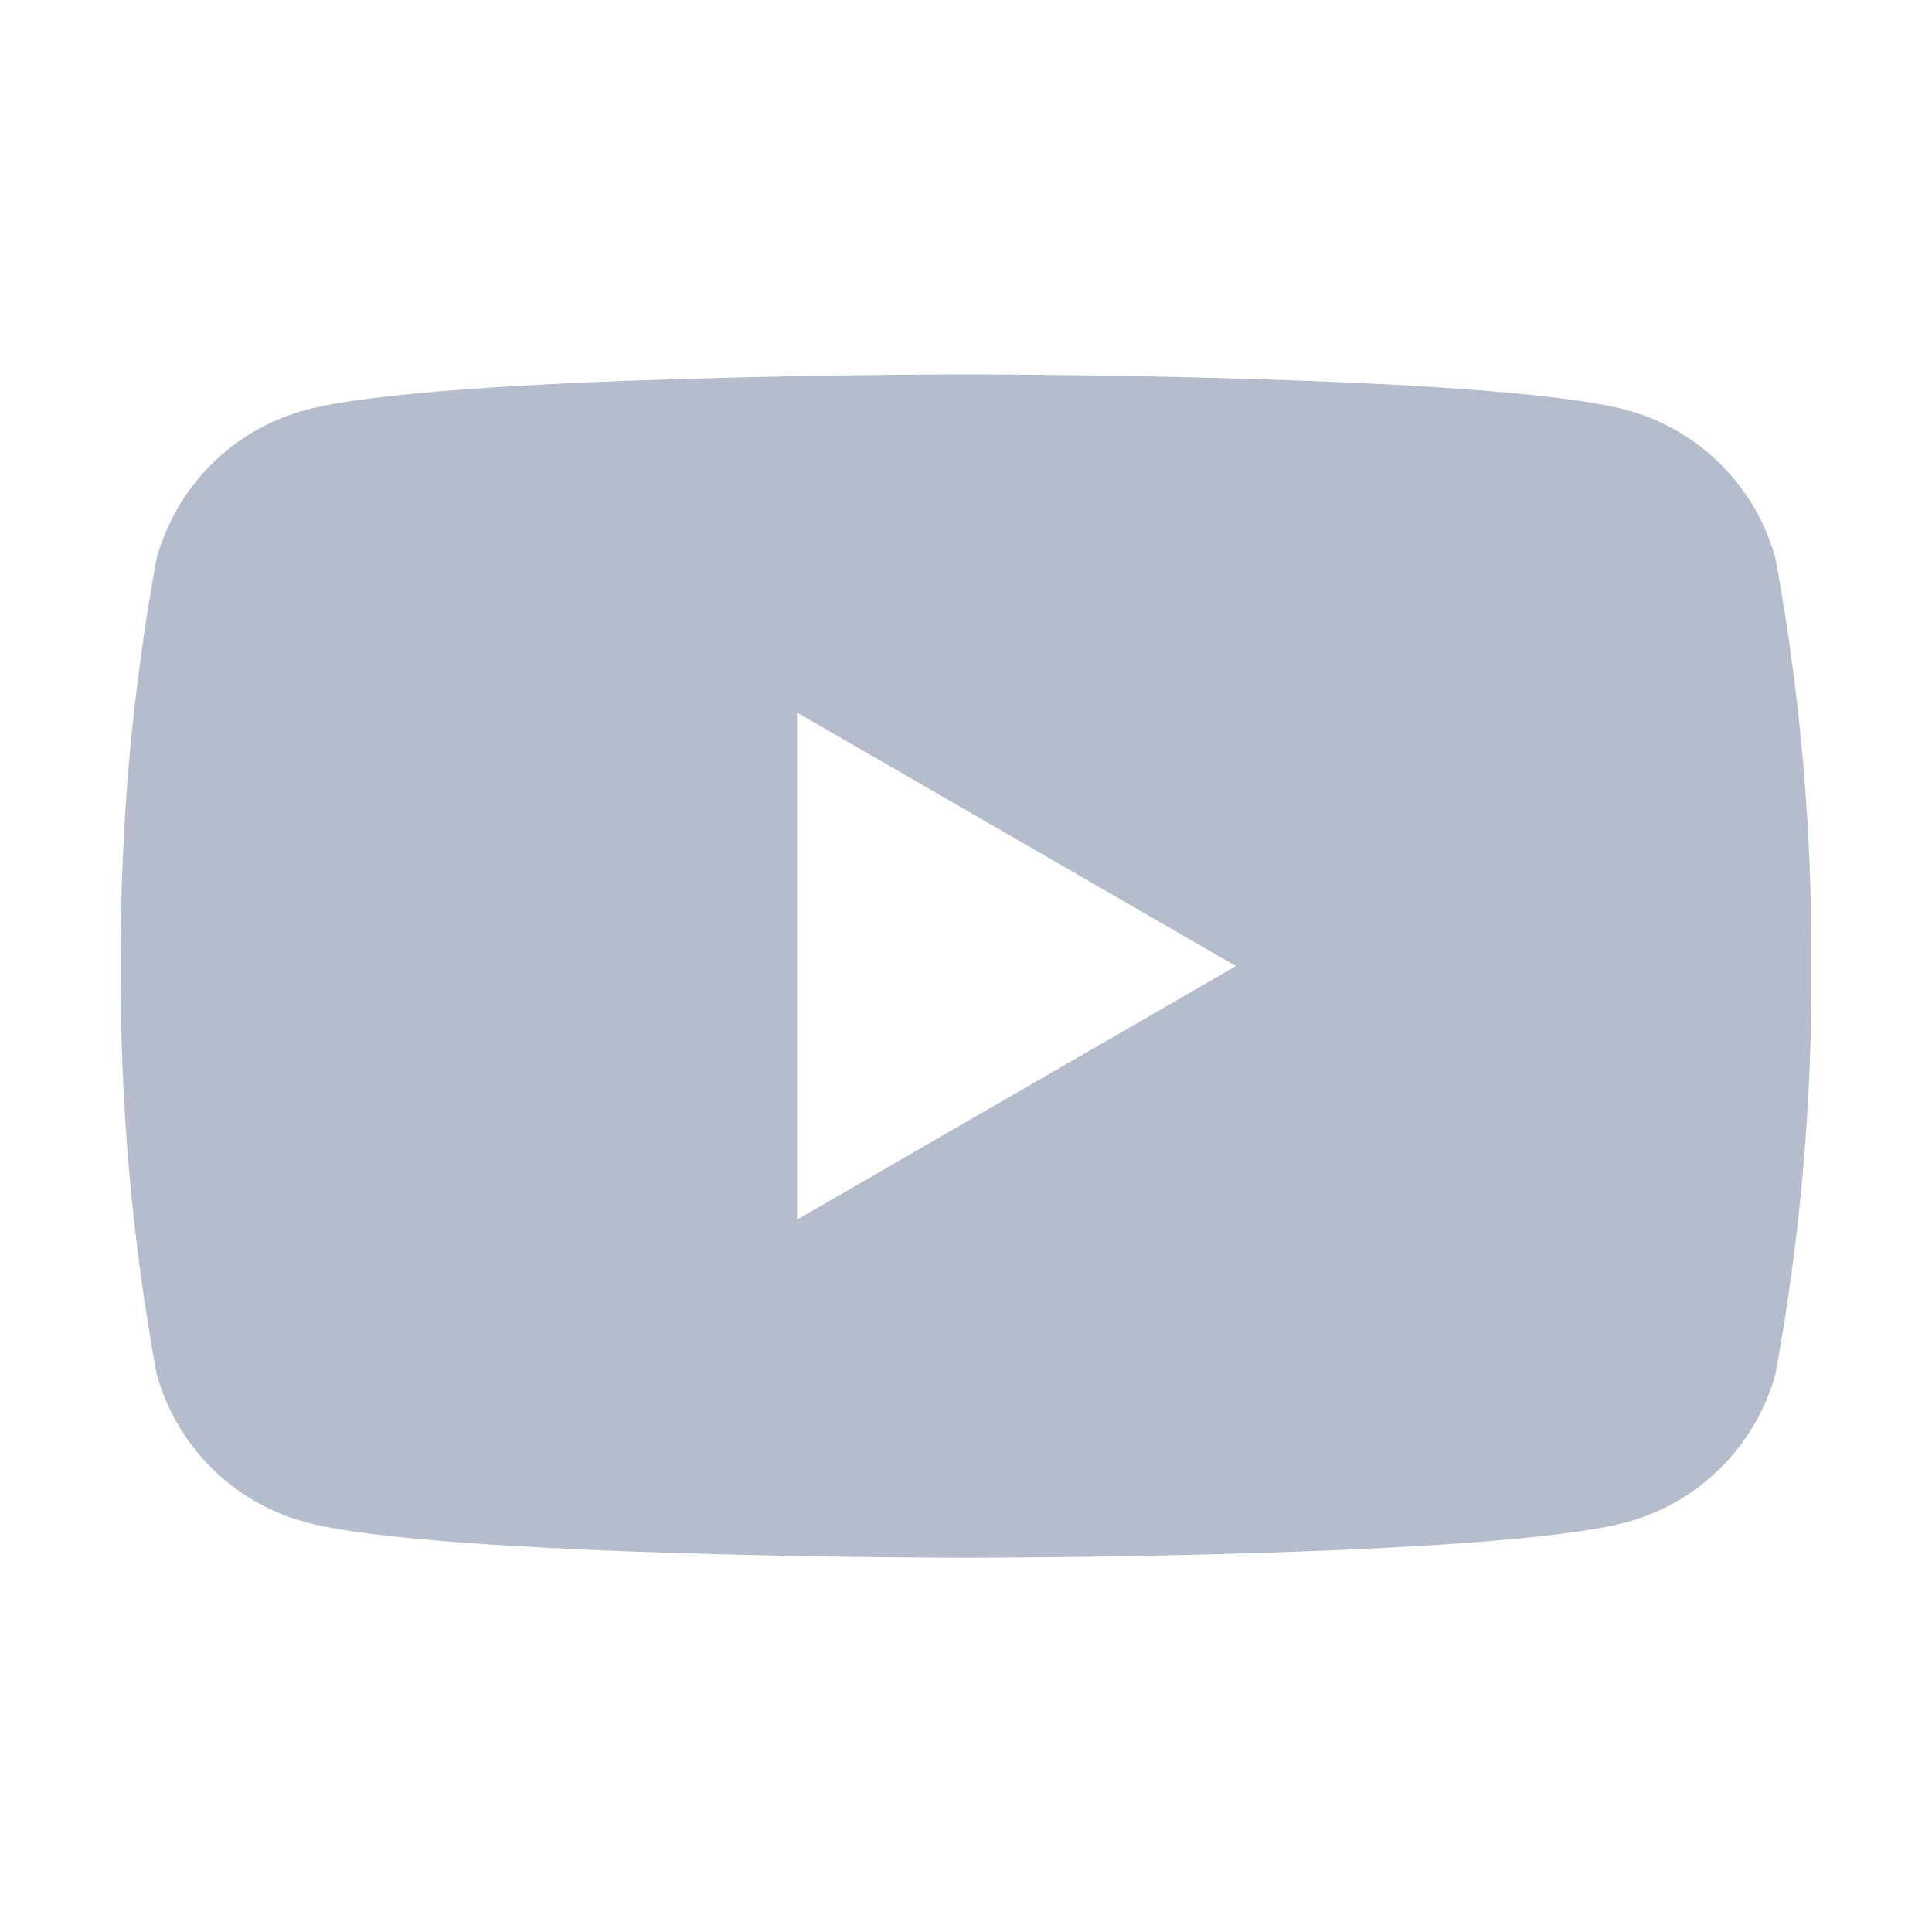<svg width="24" height="24" viewBox="0 0 24 24" fill="none" xmlns="http://www.w3.org/2000/svg">
<path d="M22.058 6.946C21.939 6.502 21.704 6.098 21.379 5.772C21.054 5.447 20.649 5.213 20.206 5.094C18.571 4.651 12.001 4.651 12.001 4.651C12.001 4.651 5.431 4.651 3.796 5.094C3.352 5.213 2.947 5.447 2.622 5.772C2.297 6.098 2.063 6.502 1.943 6.946C1.638 8.614 1.49 10.306 1.501 12.001C1.49 13.697 1.638 15.389 1.943 17.056C2.063 17.5 2.297 17.905 2.622 18.23C2.947 18.555 3.352 18.789 3.796 18.909C5.431 19.351 12.001 19.351 12.001 19.351C12.001 19.351 18.571 19.351 20.206 18.909C20.649 18.789 21.054 18.555 21.379 18.23C21.704 17.905 21.939 17.5 22.058 17.056C22.363 15.389 22.512 13.697 22.501 12.001C22.512 10.306 22.363 8.614 22.058 6.946ZM9.901 15.151V8.851L15.353 12.001L9.901 15.151Z" fill="#B5BCCC"/>
</svg>
